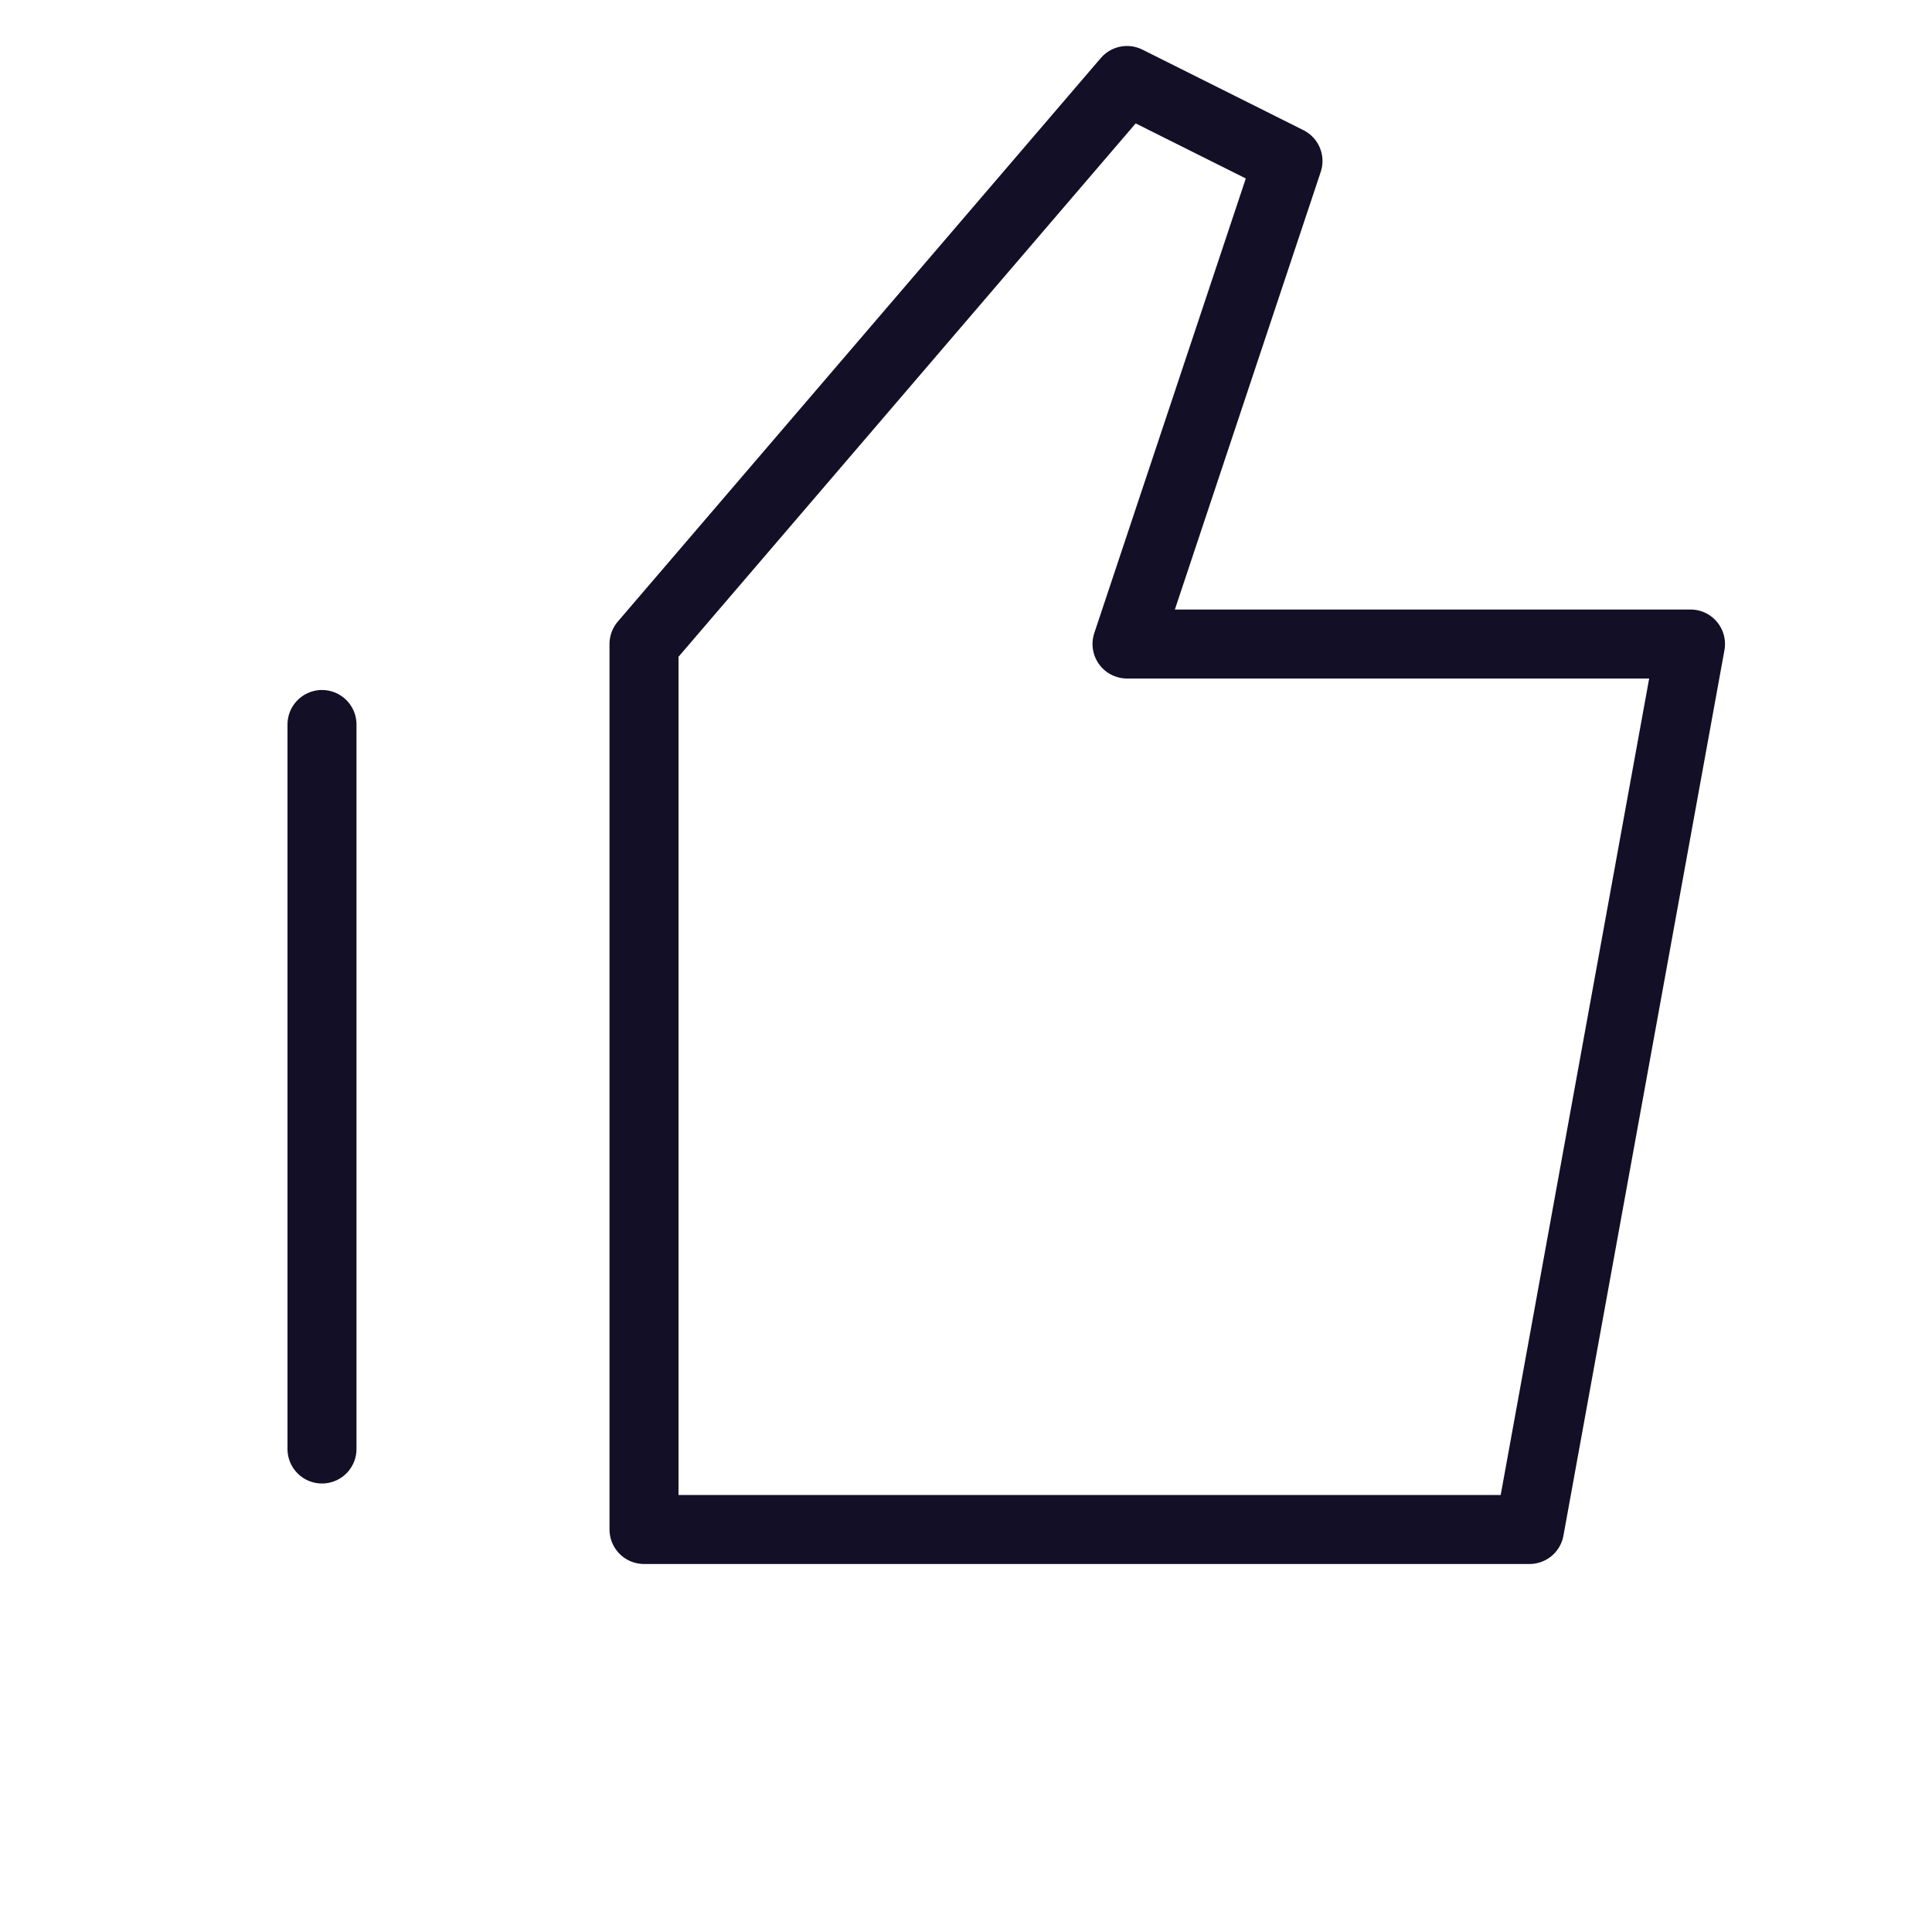 <svg width="56" height="56" viewBox="0 0 56 56" fill="none" xmlns="http://www.w3.org/2000/svg">
<path fill-rule="evenodd" clip-rule="evenodd" d="M18.667 18.667V44.333H44.333L49 18.667H32.667L37.333 4.667L32.667 2.333L18.667 18.667Z" stroke="#130F26" stroke-width="2" stroke-linecap="round" stroke-linejoin="round"/>
<path d="M9.333 42V21" stroke="#130F26" stroke-width="2" stroke-linecap="round" stroke-linejoin="round"/>
</svg>
